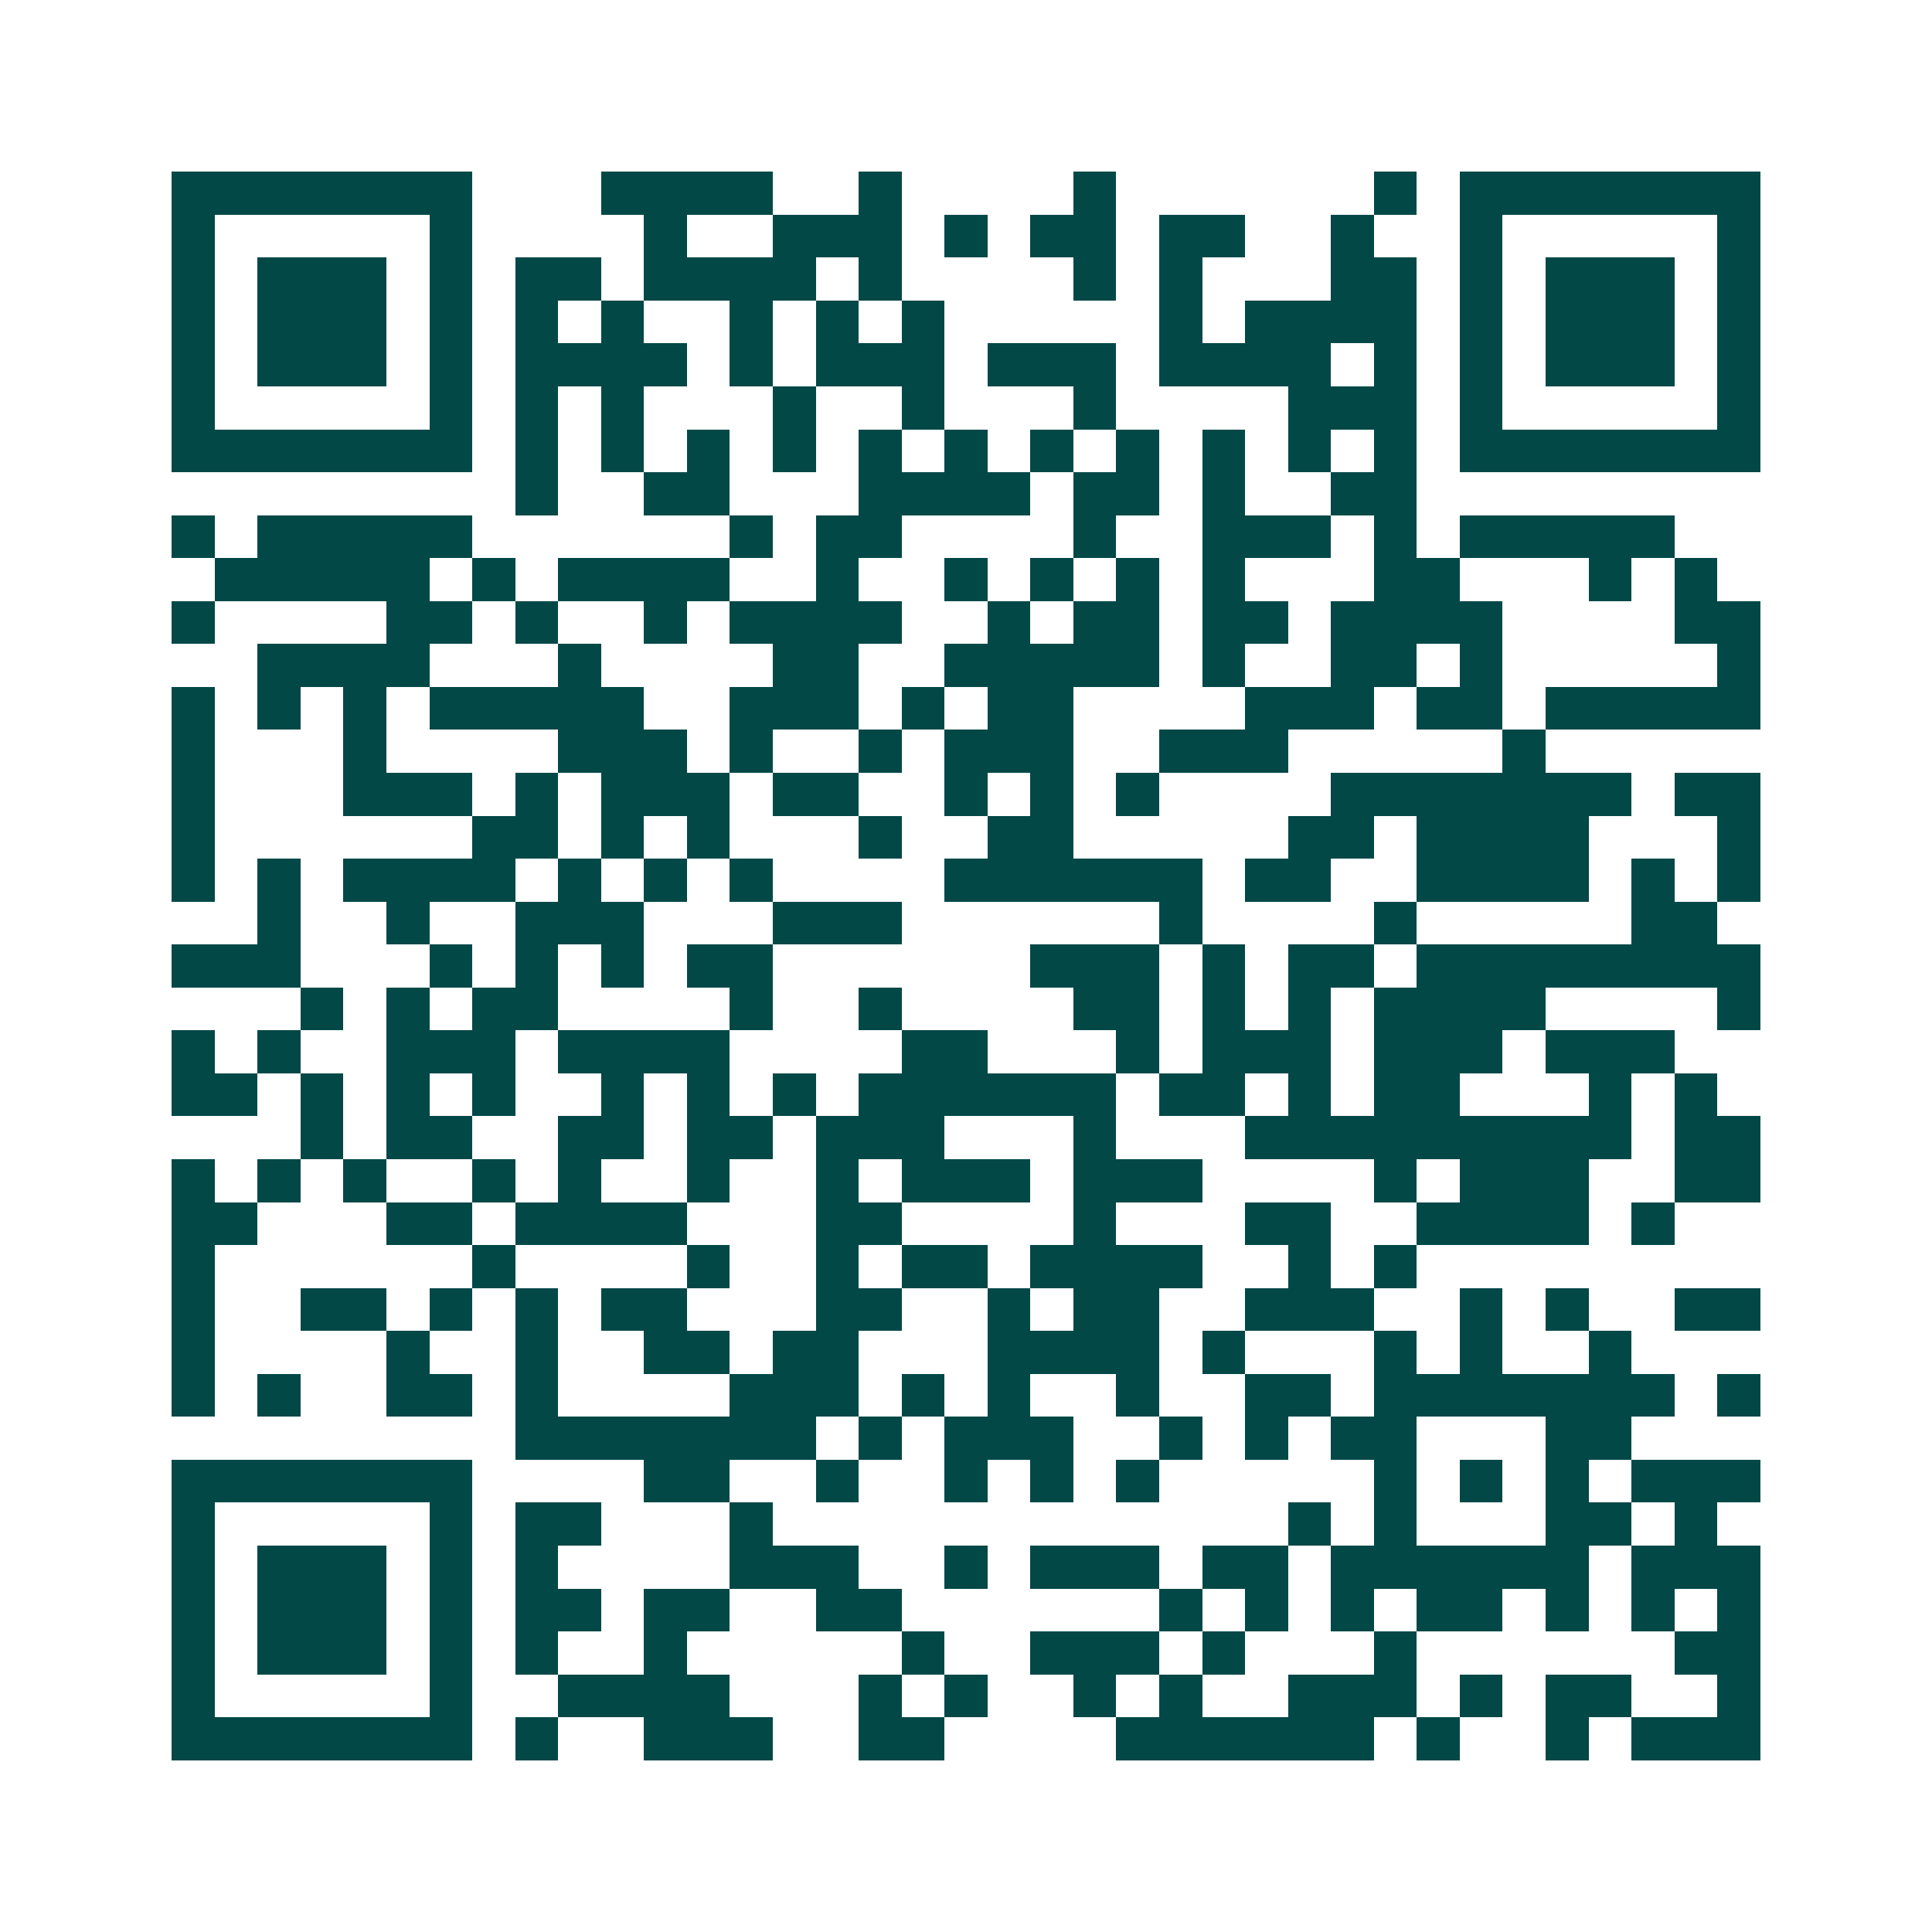 <svg xmlns="http://www.w3.org/2000/svg" width="200" height="200" viewBox="0 0 45 45" shape-rendering="crispEdges"><path fill="#ffffff" d="M0 0h45v45H0z"/><path stroke="#014847" d="M4 4.5h7m3 0h4m2 0h1m4 0h1m6 0h1m1 0h7M4 5.5h1m5 0h1m4 0h1m2 0h3m1 0h1m1 0h2m1 0h2m2 0h1m2 0h1m5 0h1M4 6.5h1m1 0h3m1 0h1m1 0h2m1 0h4m1 0h1m4 0h1m1 0h1m3 0h2m1 0h1m1 0h3m1 0h1M4 7.5h1m1 0h3m1 0h1m1 0h1m1 0h1m2 0h1m1 0h1m1 0h1m5 0h1m1 0h4m1 0h1m1 0h3m1 0h1M4 8.5h1m1 0h3m1 0h1m1 0h4m1 0h1m1 0h3m1 0h3m1 0h4m1 0h1m1 0h1m1 0h3m1 0h1M4 9.5h1m5 0h1m1 0h1m1 0h1m3 0h1m2 0h1m3 0h1m4 0h3m1 0h1m5 0h1M4 10.5h7m1 0h1m1 0h1m1 0h1m1 0h1m1 0h1m1 0h1m1 0h1m1 0h1m1 0h1m1 0h1m1 0h1m1 0h7M12 11.5h1m2 0h2m3 0h4m1 0h2m1 0h1m2 0h2M4 12.5h1m1 0h5m6 0h1m1 0h2m4 0h1m2 0h3m1 0h1m1 0h5M5 13.5h5m1 0h1m1 0h4m2 0h1m2 0h1m1 0h1m1 0h1m1 0h1m3 0h2m3 0h1m1 0h1M4 14.5h1m4 0h2m1 0h1m2 0h1m1 0h4m2 0h1m1 0h2m1 0h2m1 0h4m4 0h2M6 15.5h4m3 0h1m4 0h2m2 0h5m1 0h1m2 0h2m1 0h1m5 0h1M4 16.5h1m1 0h1m1 0h1m1 0h5m2 0h3m1 0h1m1 0h2m4 0h3m1 0h2m1 0h5M4 17.5h1m3 0h1m4 0h3m1 0h1m2 0h1m1 0h3m2 0h3m5 0h1M4 18.5h1m3 0h3m1 0h1m1 0h3m1 0h2m2 0h1m1 0h1m1 0h1m4 0h7m1 0h2M4 19.5h1m6 0h2m1 0h1m1 0h1m3 0h1m2 0h2m5 0h2m1 0h4m3 0h1M4 20.5h1m1 0h1m1 0h4m1 0h1m1 0h1m1 0h1m4 0h6m1 0h2m2 0h4m1 0h1m1 0h1M6 21.5h1m2 0h1m2 0h3m3 0h3m6 0h1m4 0h1m5 0h2M4 22.5h3m3 0h1m1 0h1m1 0h1m1 0h2m6 0h3m1 0h1m1 0h2m1 0h8M7 23.5h1m1 0h1m1 0h2m4 0h1m2 0h1m4 0h2m1 0h1m1 0h1m1 0h4m4 0h1M4 24.5h1m1 0h1m2 0h3m1 0h4m4 0h2m3 0h1m1 0h3m1 0h3m1 0h3M4 25.5h2m1 0h1m1 0h1m1 0h1m2 0h1m1 0h1m1 0h1m1 0h6m1 0h2m1 0h1m1 0h2m3 0h1m1 0h1M7 26.5h1m1 0h2m2 0h2m1 0h2m1 0h3m3 0h1m3 0h9m1 0h2M4 27.5h1m1 0h1m1 0h1m2 0h1m1 0h1m2 0h1m2 0h1m1 0h3m1 0h3m4 0h1m1 0h3m2 0h2M4 28.5h2m3 0h2m1 0h4m3 0h2m4 0h1m3 0h2m2 0h4m1 0h1M4 29.5h1m6 0h1m4 0h1m2 0h1m1 0h2m1 0h4m2 0h1m1 0h1M4 30.5h1m2 0h2m1 0h1m1 0h1m1 0h2m3 0h2m2 0h1m1 0h2m2 0h3m2 0h1m1 0h1m2 0h2M4 31.5h1m4 0h1m2 0h1m2 0h2m1 0h2m3 0h4m1 0h1m3 0h1m1 0h1m2 0h1M4 32.5h1m1 0h1m2 0h2m1 0h1m4 0h3m1 0h1m1 0h1m2 0h1m2 0h2m1 0h7m1 0h1M12 33.5h7m1 0h1m1 0h3m2 0h1m1 0h1m1 0h2m3 0h2M4 34.5h7m4 0h2m2 0h1m2 0h1m1 0h1m1 0h1m5 0h1m1 0h1m1 0h1m1 0h3M4 35.5h1m5 0h1m1 0h2m3 0h1m12 0h1m1 0h1m3 0h2m1 0h1M4 36.5h1m1 0h3m1 0h1m1 0h1m4 0h3m2 0h1m1 0h3m1 0h2m1 0h6m1 0h3M4 37.5h1m1 0h3m1 0h1m1 0h2m1 0h2m2 0h2m6 0h1m1 0h1m1 0h1m1 0h2m1 0h1m1 0h1m1 0h1M4 38.5h1m1 0h3m1 0h1m1 0h1m2 0h1m5 0h1m2 0h3m1 0h1m3 0h1m6 0h2M4 39.5h1m5 0h1m2 0h4m3 0h1m1 0h1m2 0h1m1 0h1m2 0h3m1 0h1m1 0h2m2 0h1M4 40.5h7m1 0h1m2 0h3m2 0h2m4 0h6m1 0h1m2 0h1m1 0h3"/></svg>
